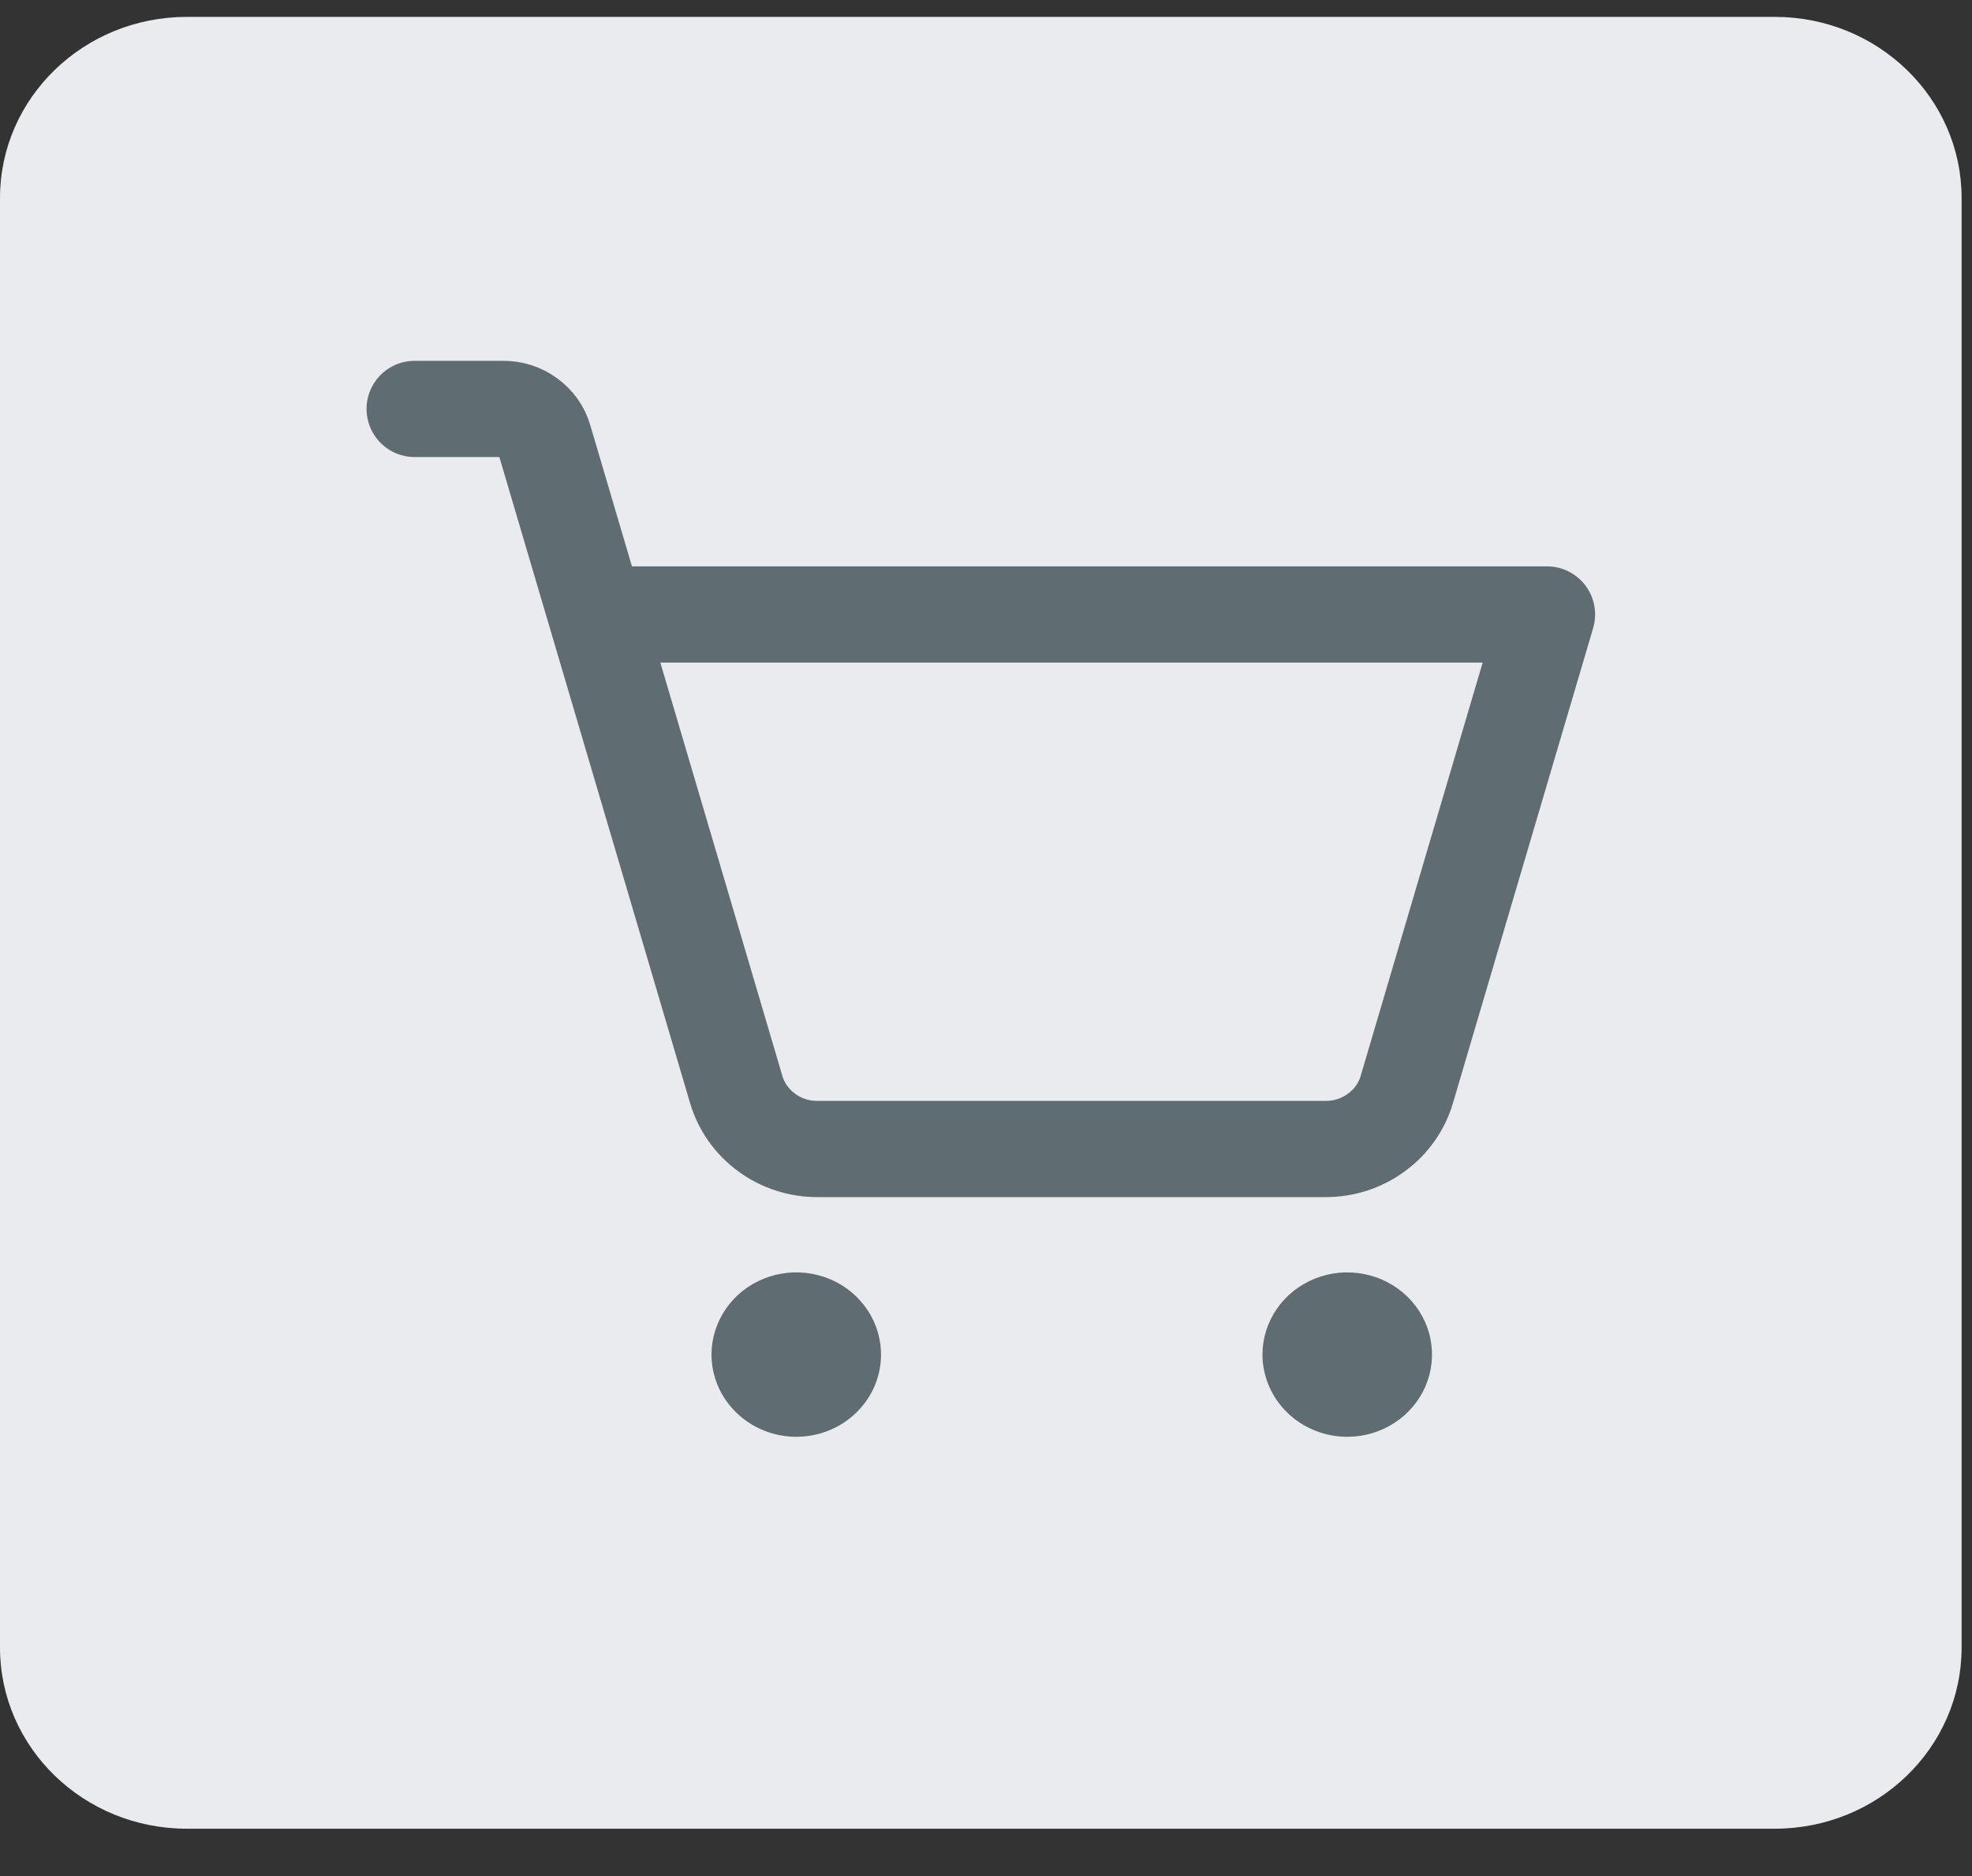 <svg width="41" height="39" viewBox="0 0 41 39" fill="none" xmlns="http://www.w3.org/2000/svg">
<rect x="0" y="0" width="41" height="39" fill="#333333" stroke="none"/>
<path d="M36.9 0.351H3.884C1.739 0.351 0 2.037 0 4.117V34.249C0 36.33 1.739 38.016 3.884 38.016H36.9C39.045 38.016 40.784 36.33 40.784 34.249V4.117C40.784 2.037 39.045 0.351 36.9 0.351Z" fill="#E9EBEF"/>
<path d="M16.555 29.869C16.904 29.869 17.245 29.769 17.535 29.581C17.824 29.393 18.05 29.126 18.184 28.814C18.317 28.502 18.352 28.158 18.284 27.827C18.216 27.495 18.048 27.191 17.802 26.952C17.556 26.712 17.242 26.55 16.9 26.484C16.558 26.418 16.204 26.451 15.882 26.581C15.559 26.71 15.284 26.929 15.091 27.21C14.897 27.491 14.793 27.821 14.793 28.159C14.793 28.612 14.979 29.047 15.31 29.367C15.64 29.688 16.088 29.868 16.555 29.869Z" fill="#5F6C72"/>
<path d="M28.011 29.869C28.359 29.869 28.7 29.769 28.99 29.581C29.28 29.393 29.506 29.126 29.639 28.814C29.772 28.502 29.807 28.158 29.739 27.827C29.672 27.495 29.504 27.191 29.257 26.952C29.011 26.712 28.697 26.55 28.355 26.484C28.013 26.418 27.659 26.451 27.337 26.581C27.015 26.71 26.74 26.929 26.546 27.21C26.352 27.491 26.248 27.821 26.248 28.159C26.249 28.612 26.435 29.047 26.765 29.367C27.095 29.688 27.543 29.868 28.011 29.869Z" fill="#5F6C72"/>
<path d="M12.403 12.774H32.164L29.25 22.646C29.146 23.005 28.922 23.32 28.615 23.544C28.311 23.768 27.94 23.888 27.558 23.886H16.999C16.617 23.888 16.245 23.768 15.941 23.544C15.634 23.32 15.411 23.005 15.306 22.646L11.313 9.121C11.262 8.941 11.15 8.784 10.995 8.673C10.844 8.561 10.658 8.5 10.466 8.501H8.621" stroke="#5F6C72" stroke-width="2" stroke-linecap="round" stroke-linejoin="round"/>
</svg>
